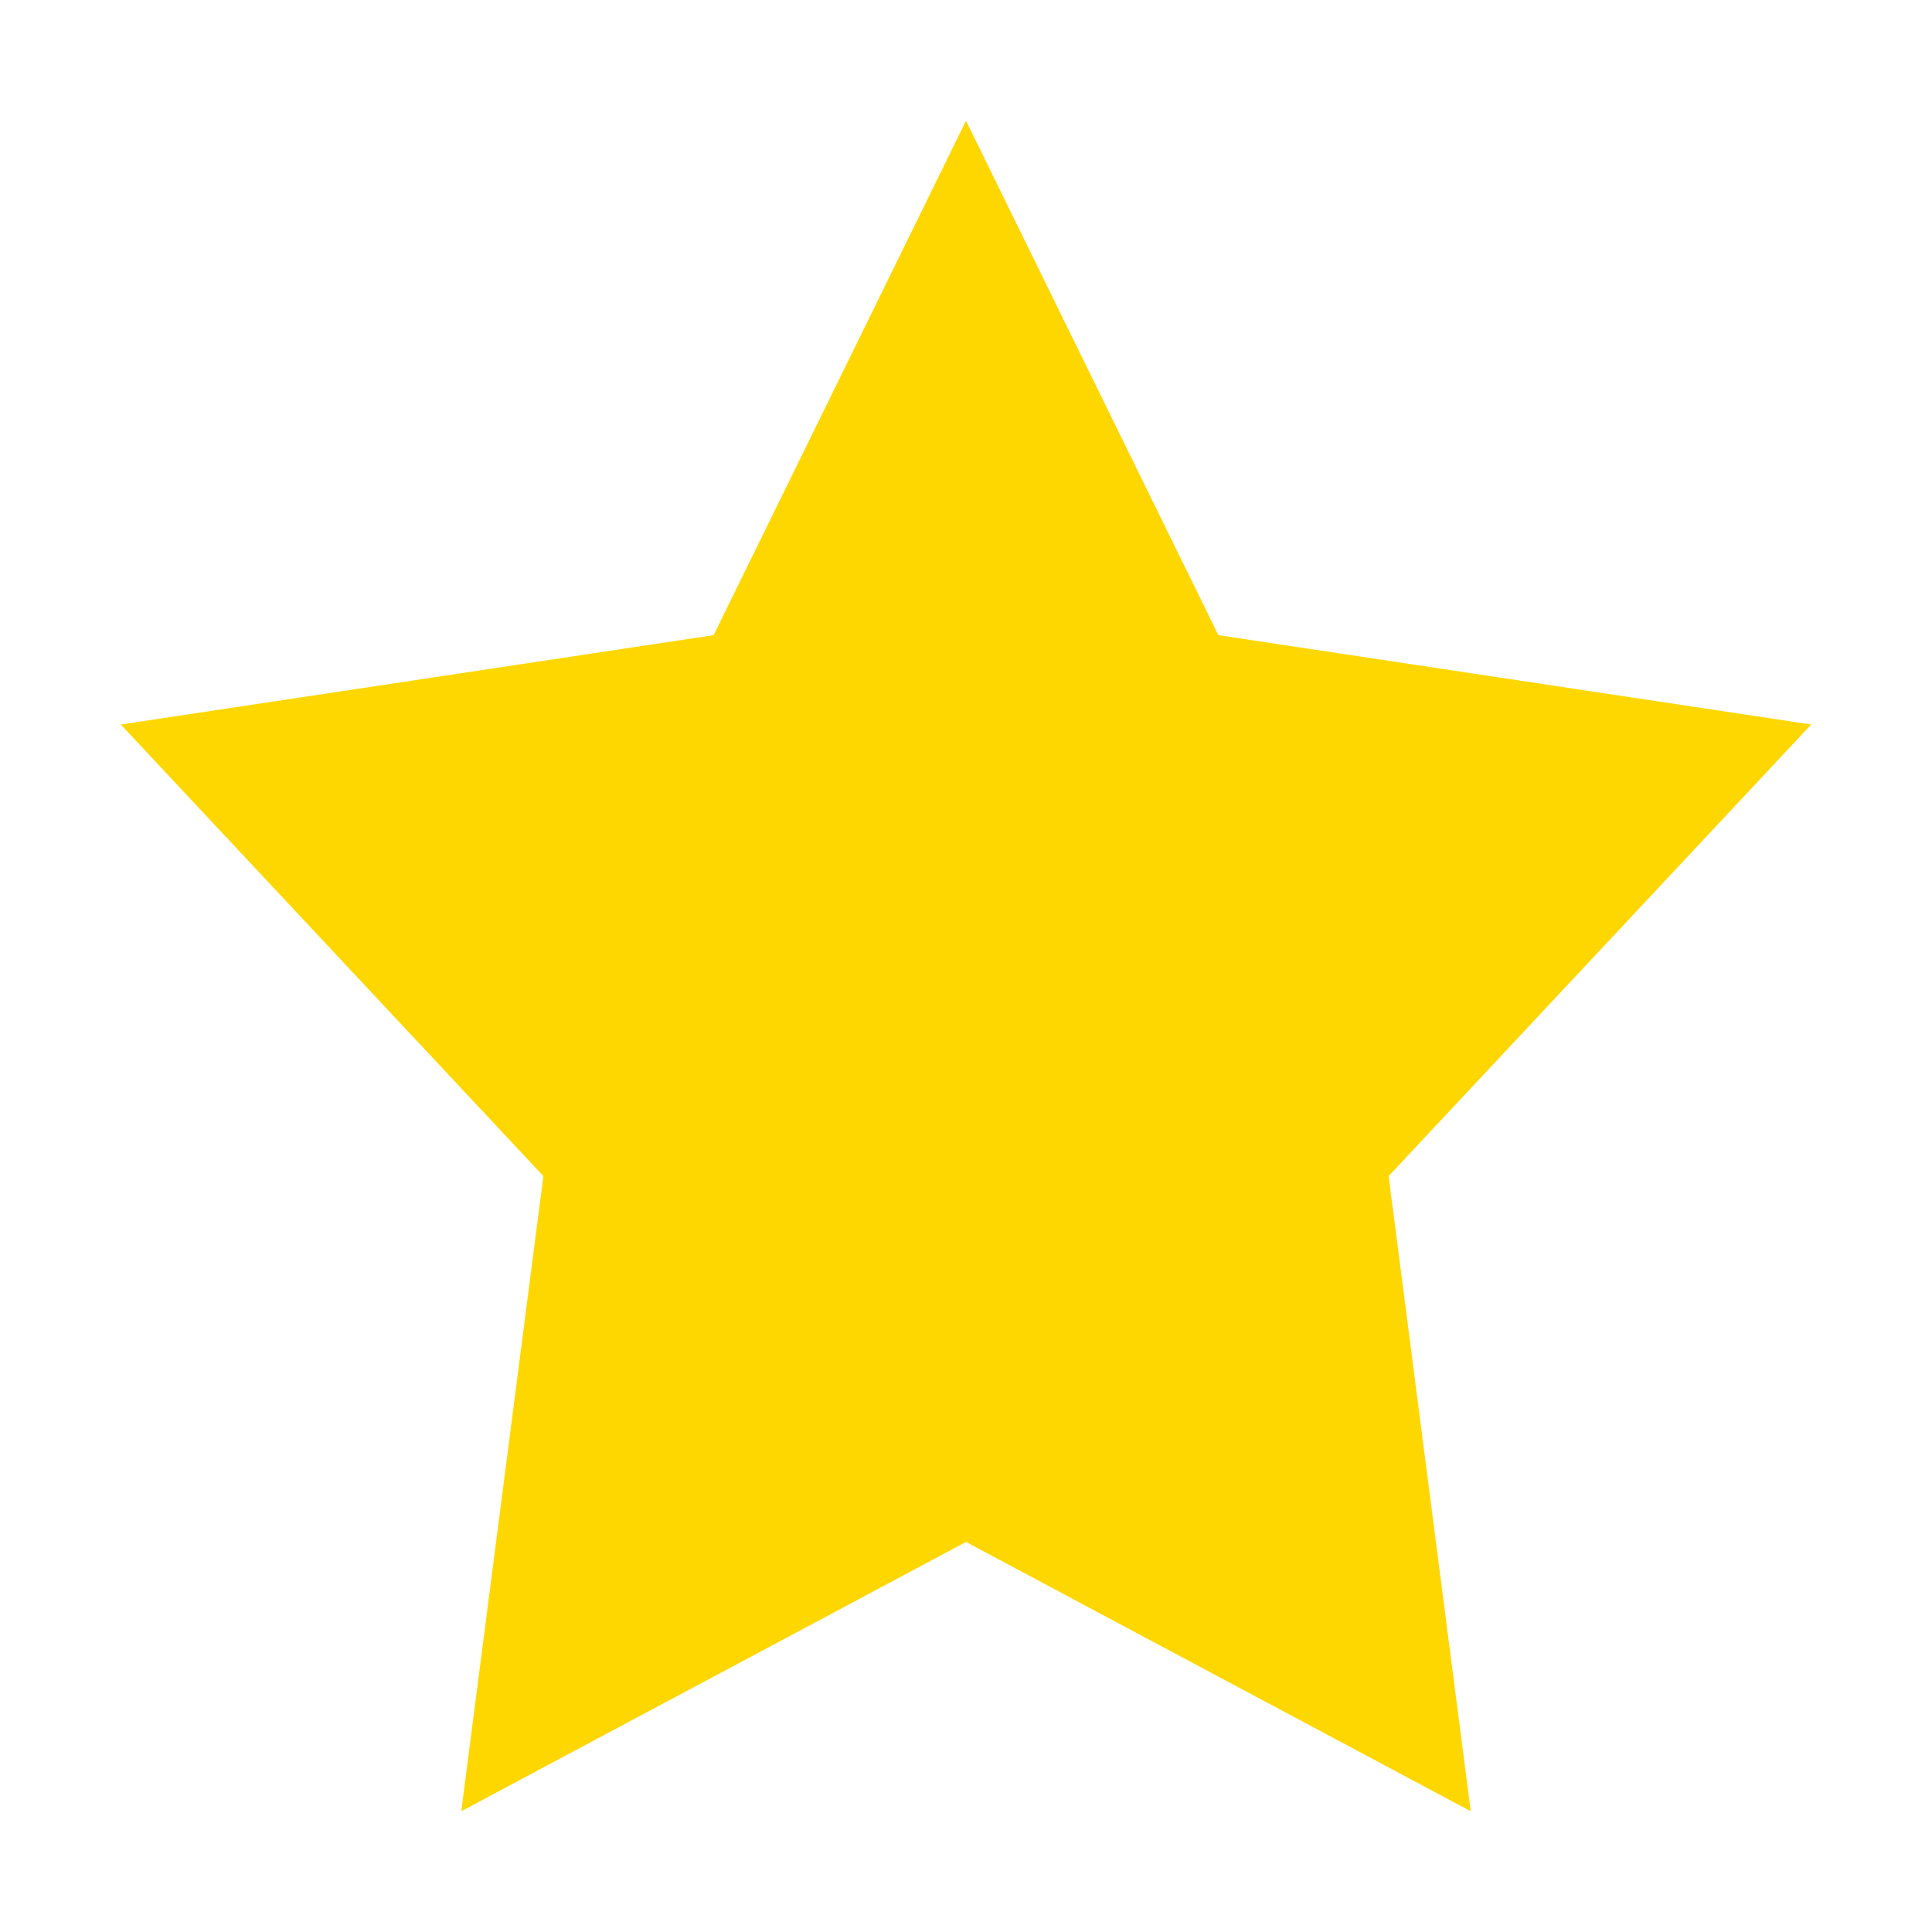 <svg width="16" height="16" viewBox="0 0 16 16" fill="none" xmlns="http://www.w3.org/2000/svg">
  <path d="M8 1L10.09 5.26L15 6L11.5 9.74L12.18 15L8 12.77L3.82 15L4.5 9.74L1 6L5.91 5.26L8 1Z" fill="#FFD700"/>
</svg>
